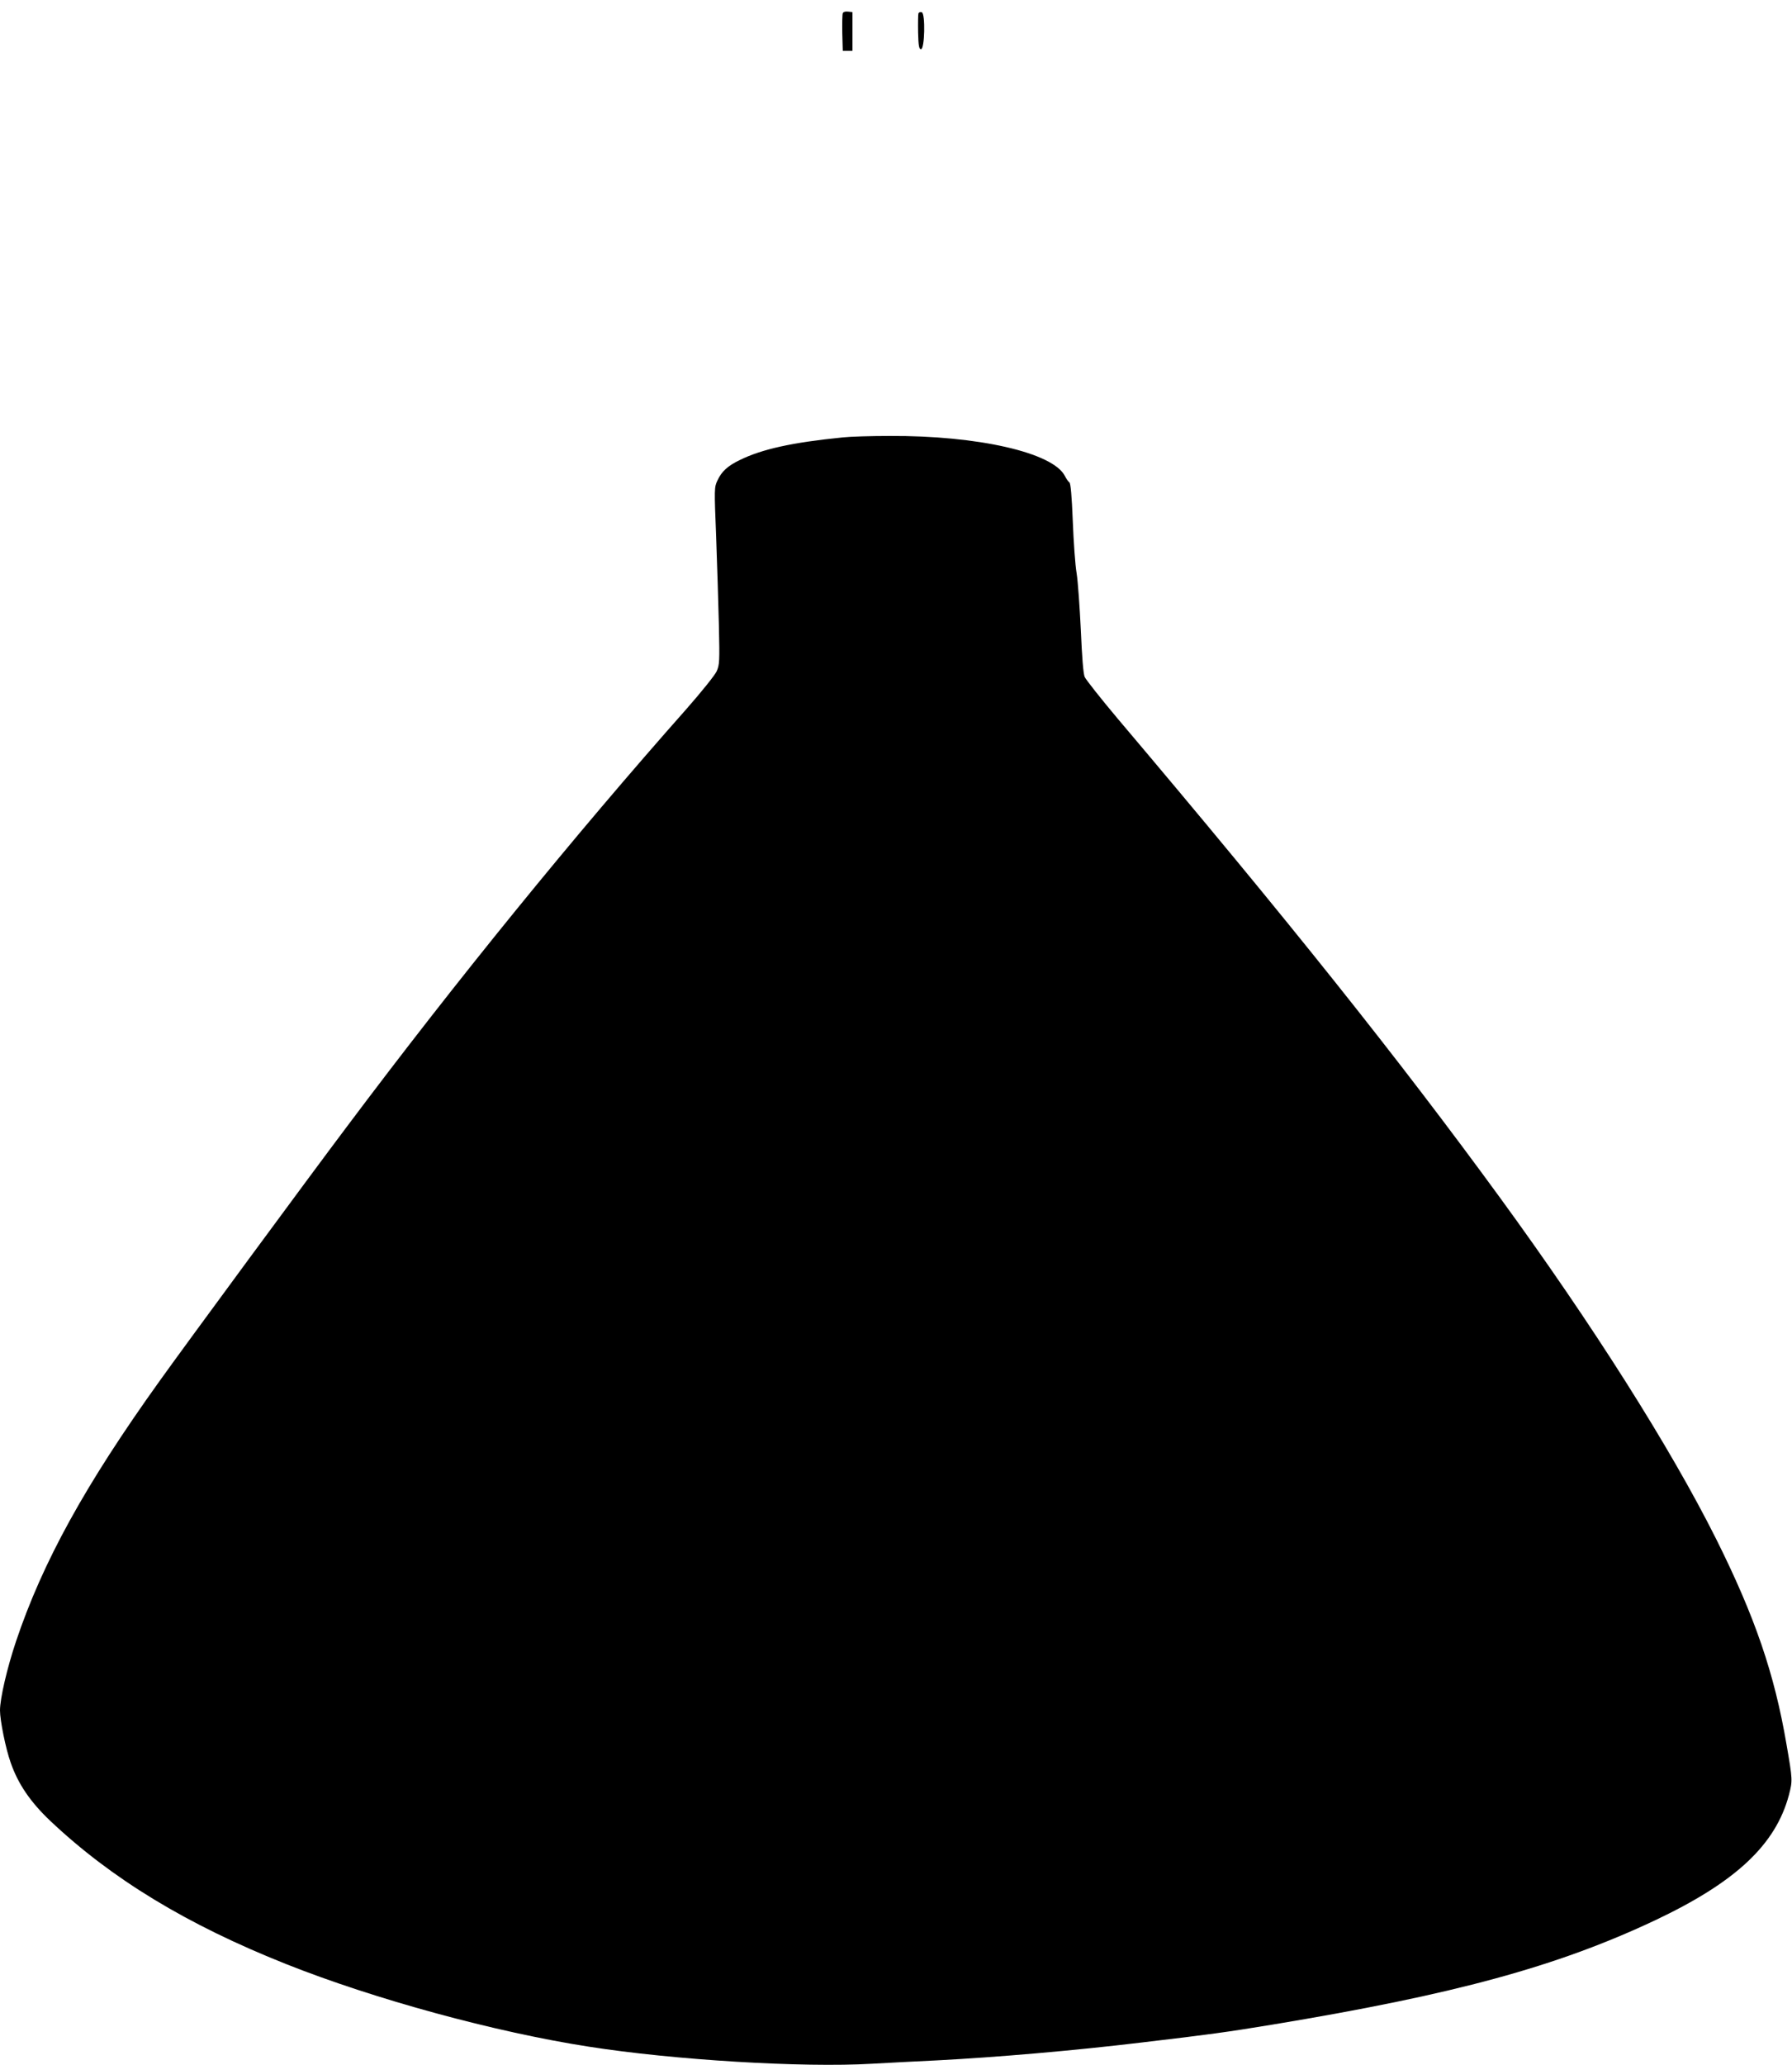 <?xml version="1.0" standalone="no"?>
<!DOCTYPE svg PUBLIC "-//W3C//DTD SVG 20010904//EN"
 "http://www.w3.org/TR/2001/REC-SVG-20010904/DTD/svg10.dtd">
<svg version="1.0" xmlns="http://www.w3.org/2000/svg"
 width="1111pt" height="1280pt" viewBox="0 0 1111 1280"
 preserveAspectRatio="xMidYMid meet">
<g transform="translate(0,1280) scale(0.1,-0.1)"
fill="#000000" stroke="none">
<path d="M5225 12718 c-3 -8 -4 -63 -3 -124 l3 -109 30 0 30 0 0 120 0 120
-28 3 c-16 2 -29 -2 -32 -10z"/>
<path d="M5694 12717 c-2 -7 -3 -60 -2 -118 2 -84 6 -104 18 -104 23 0 28 220
5 229 -9 3 -18 0 -21 -7z"/>
<path d="M5225 10089 c-311 -31 -500 -72 -640 -141 -74 -36 -111 -70 -137
-126 -20 -42 -20 -49 -8 -350 6 -169 14 -415 17 -548 5 -225 4 -244 -14 -285
-12 -25 -93 -126 -187 -233 -698 -788 -1425 -1681 -2107 -2591 -229 -304
-1008 -1362 -1160 -1575 -461 -643 -725 -1122 -890 -1614 -55 -164 -99 -353
-99 -427 0 -62 35 -236 66 -323 46 -133 122 -244 245 -361 381 -360 848 -644
1465 -889 546 -217 1293 -421 1874 -511 529 -83 1327 -131 1754 -106 110 6
293 16 406 21 365 19 846 60 1270 111 424 50 525 64 805 110 1132 187 1767
360 2376 647 501 237 748 469 830 777 23 89 23 94 -15 313 -75 440 -196 792
-436 1273 -285 569 -766 1328 -1339 2114 -628 861 -1318 1726 -2370 2969 -106
126 -199 244 -206 260 -9 20 -17 126 -24 290 -7 143 -18 301 -26 352 -9 51
-19 197 -24 325 -6 152 -13 234 -21 239 -6 4 -19 22 -28 40 -74 145 -540 251
-1087 248 -115 0 -246 -4 -290 -9z"/>
</g>
</svg>
